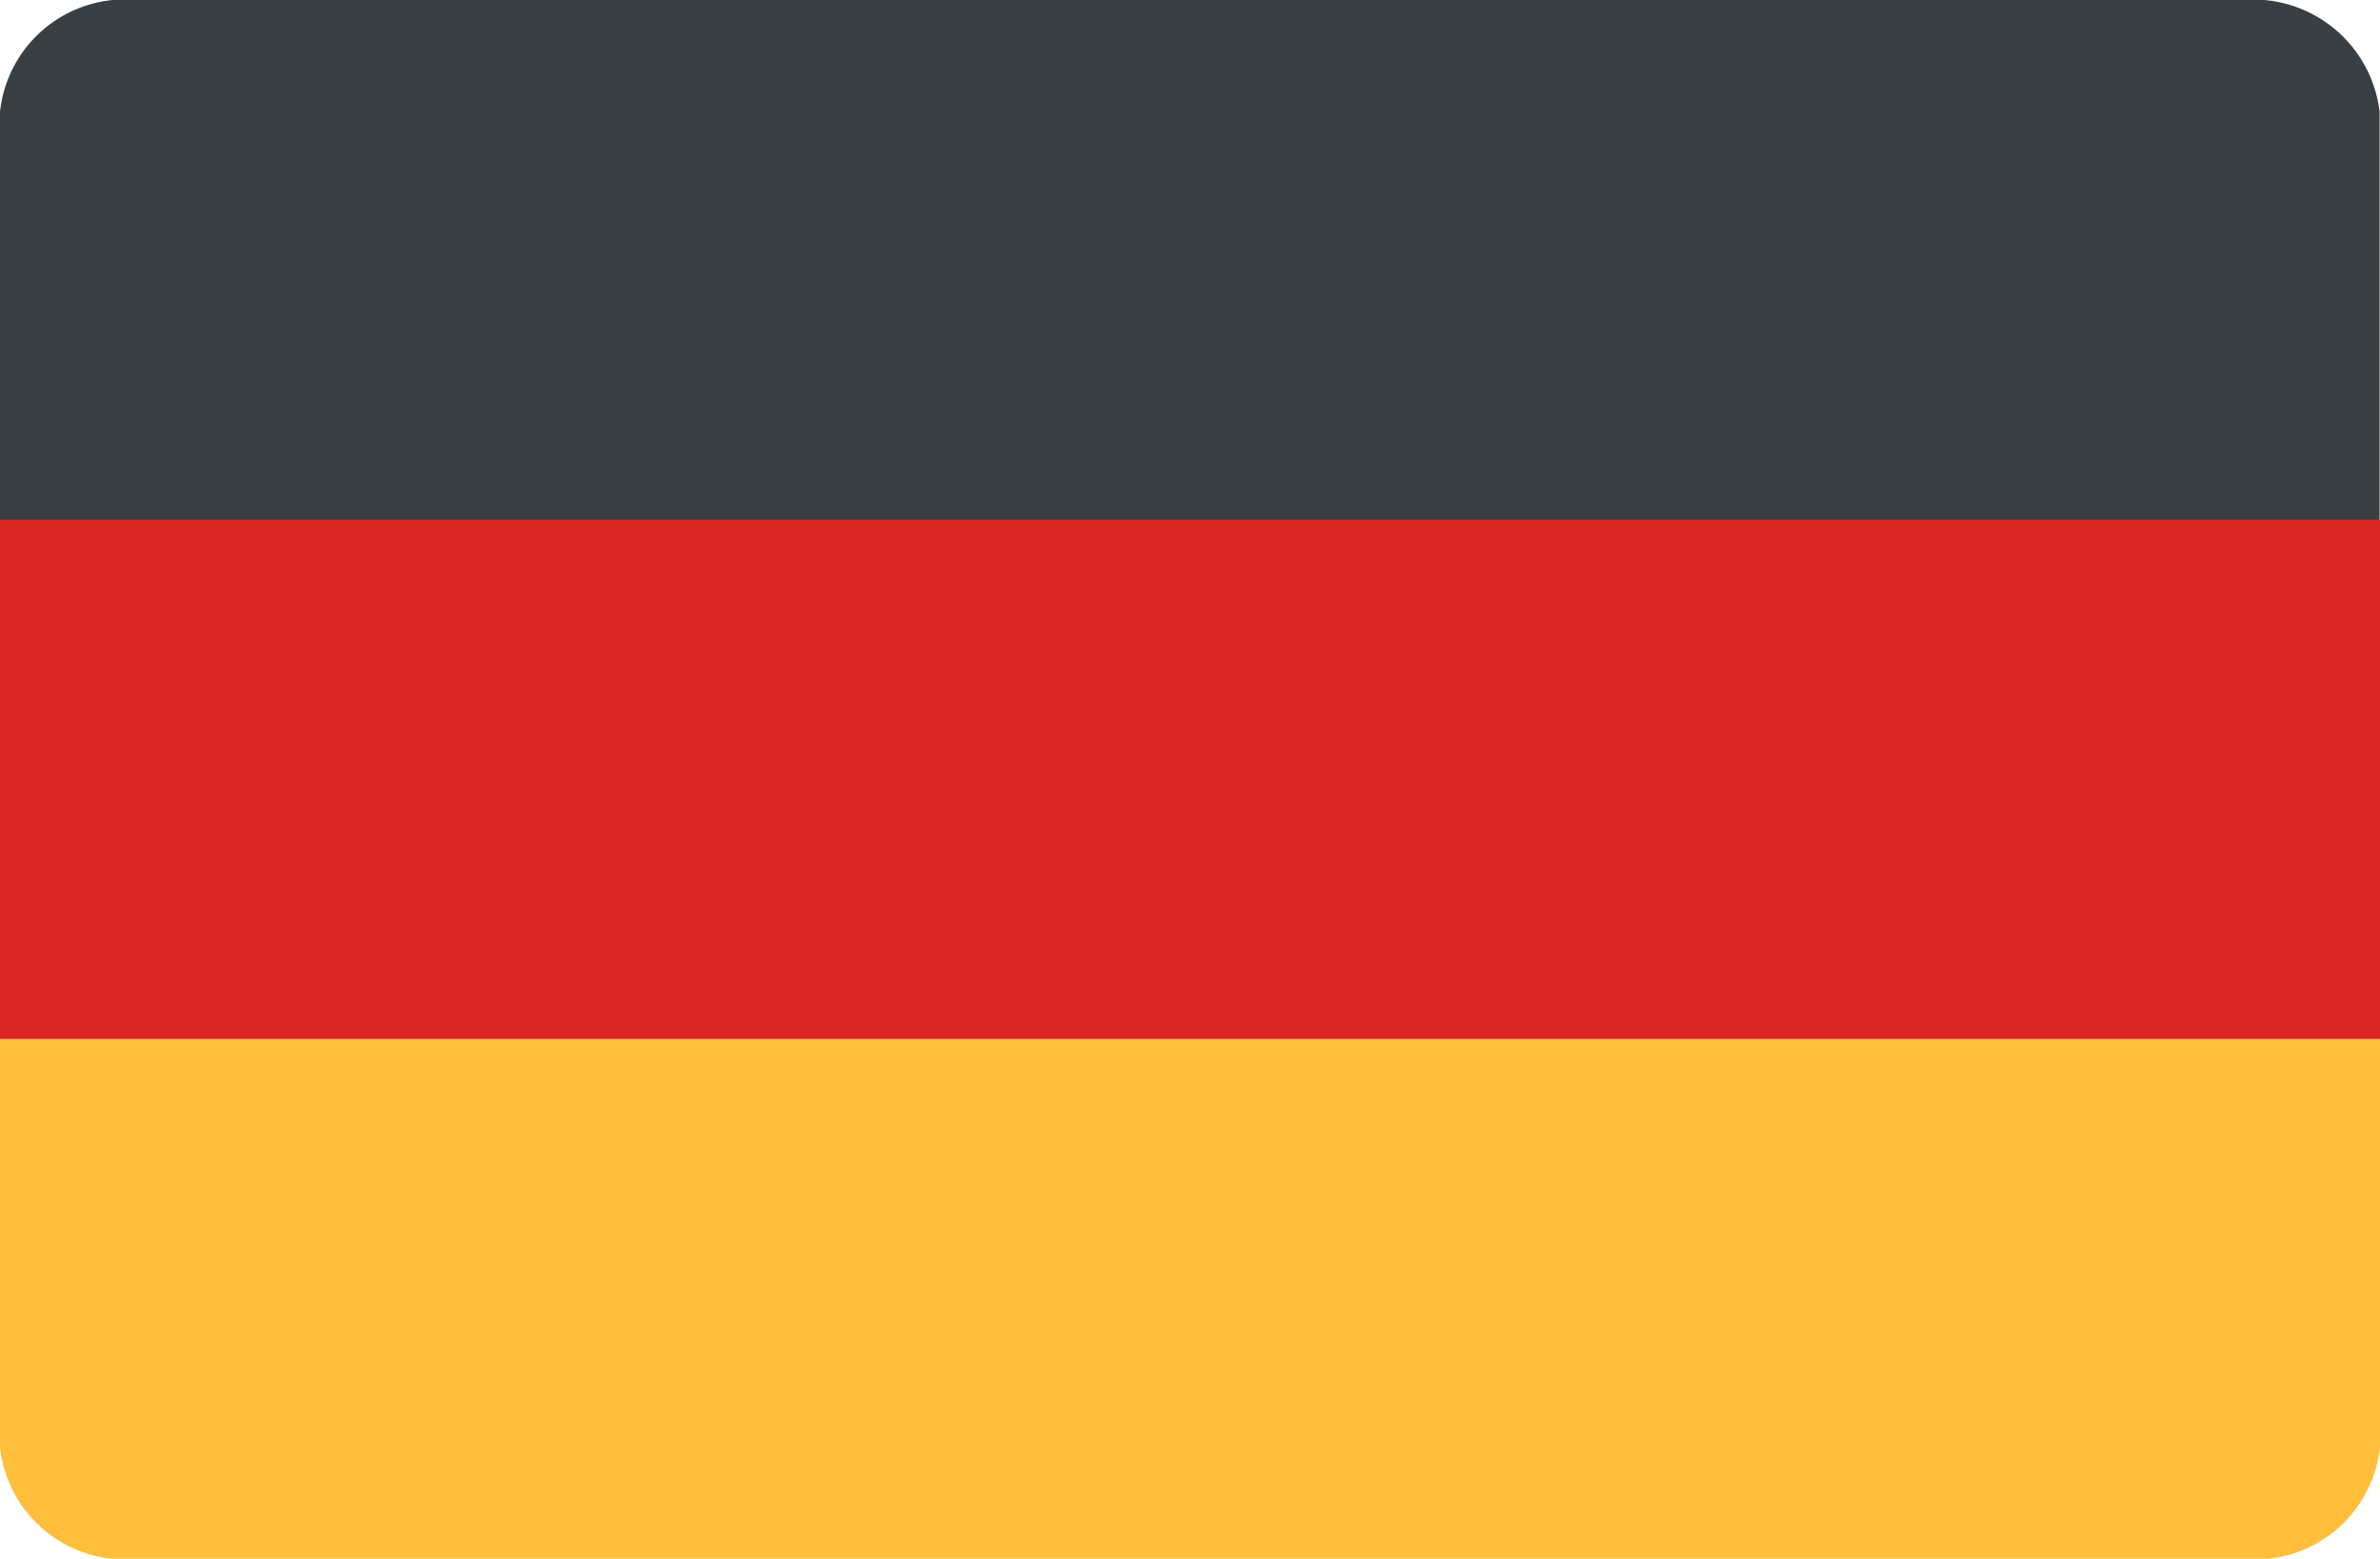 <svg id="Group_259" data-name="Group 259" xmlns="http://www.w3.org/2000/svg" xmlns:xlink="http://www.w3.org/1999/xlink" width="29.805" height="19.525" viewBox="0 0 29.805 19.525">
  <defs>
    <clipPath id="clip-path">
      <rect id="Rectangle_101" data-name="Rectangle 101" width="29.805" height="19.525" fill="none"/>
    </clipPath>
  </defs>
  <g id="Group_258" data-name="Group 258" clip-path="url(#clip-path)">
    <path id="Path_678" data-name="Path 678" d="M28.083,0H1.722A1.575,1.575,0,0,0,0,1.4v5.11H29.8V1.4A1.593,1.593,0,0,0,28.083,0" fill="#393f42"/>
    <rect id="Rectangle_100" data-name="Rectangle 100" width="29.805" height="6.508" transform="translate(0 6.508)" fill="#db2626"/>
    <path id="Path_679" data-name="Path 679" d="M0,198.71a1.575,1.575,0,0,0,1.722,1.4H28.083a1.575,1.575,0,0,0,1.722-1.4V193.6H0Z" transform="translate(0 -180.583)" fill="#ffbf3b"/>
  </g>
</svg>
